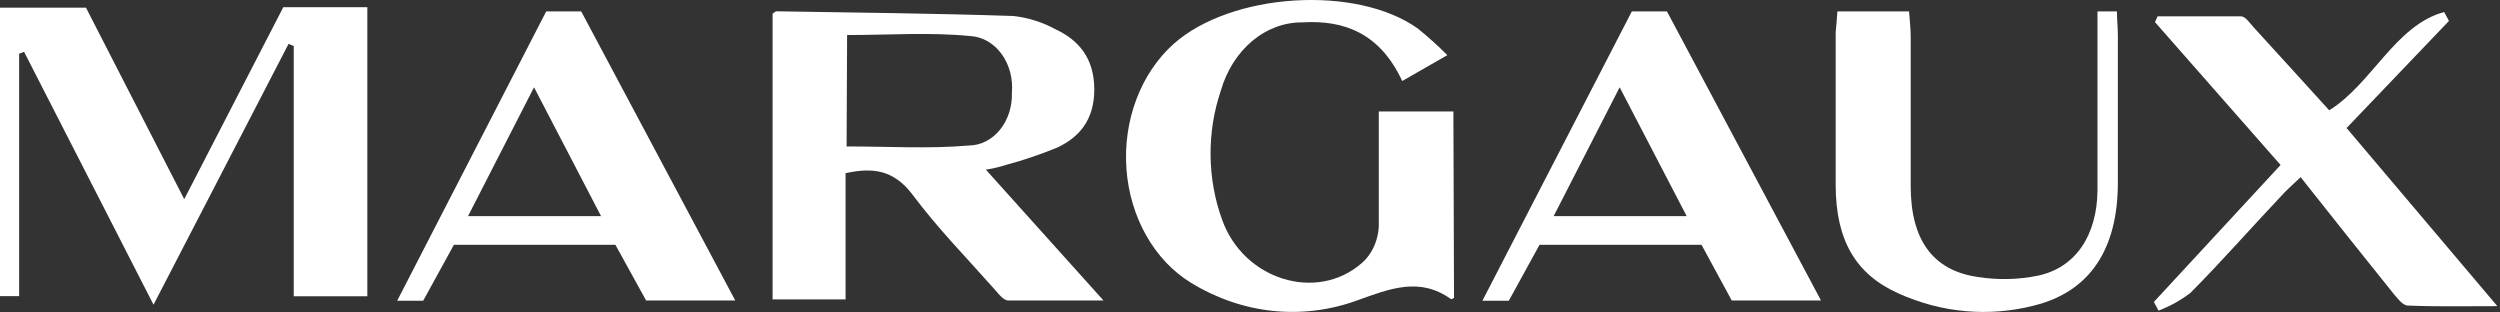 <?xml version="1.0" encoding="UTF-8"?>
<svg xmlns="http://www.w3.org/2000/svg" width="681" height="85" viewBox="0 0 681 85" fill="none">
  <rect x="0" y="0" width="681" height="85" fill="#333333" stroke="none"/>
  <path d="M5.214 14.657V80.671H0V2.091H23.419L50.184 54.259L77.172 1.96H100.062V80.704H80.016V12.525L78.594 11.967L41.82 83L6.552 14.1L5.214 14.657Z" fill="white"></path>
  <path d="M200.282 81.849H175.999L167.635 66.691H123.64L115.276 81.915H108.194L148.788 3.105H158.323L200.282 81.849ZM127.487 58.882H163.732L145.47 23.776L127.487 58.882Z" fill="white"></path>
  <path d="M496.036 81.849H471.724L463.499 66.691H419.365L411.001 81.915H403.808L444.513 3.105H454.076L496.036 81.849ZM423.213 58.882H459.457L441.195 23.776L423.213 58.882Z" fill="white"></path>
  <path d="M268.557 46.224L300.592 81.855C290.889 81.855 282.776 81.855 274.663 81.855C273.325 81.855 271.875 79.919 270.704 78.574C263.232 70.142 255.398 62.169 248.539 52.982C243.409 46.224 237.722 45.567 230.334 47.175V81.56H210.455V3.735C210.929 3.439 211.208 3.078 211.487 3.078C233.01 3.439 254.561 3.636 276.057 4.358C280.064 4.796 283.977 6.039 287.627 8.033C293.733 10.887 298.054 15.776 298.082 24.274C298.11 32.771 293.9 37.398 288.018 40.187C283.449 42.065 278.795 43.642 274.078 44.911C272.711 45.338 271.29 45.764 268.557 46.224ZM230.612 39.891C242.043 39.891 253.056 40.58 264.069 39.629C265.635 39.599 267.181 39.202 268.616 38.46C270.051 37.718 271.345 36.646 272.423 35.308C273.5 33.969 274.34 32.391 274.892 30.665C275.445 28.939 275.698 27.101 275.639 25.258C275.803 23.376 275.642 21.473 275.165 19.666C274.688 17.859 273.905 16.185 272.863 14.743C271.82 13.302 270.541 12.125 269.101 11.282C267.662 10.438 266.092 9.947 264.487 9.837C253.335 8.722 242.183 9.542 230.752 9.542L230.612 39.891Z" fill="white"></path>
  <path d="M396.073 81.162C395.543 81.392 395.348 81.556 395.265 81.49C386.677 75.322 378.536 78.668 369.726 81.818C354.677 87.296 338.4 85.575 324.421 77.028C319.512 74.025 315.327 69.612 312.255 64.197C309.182 58.783 307.322 52.542 306.846 46.056C306.371 39.569 307.295 33.046 309.534 27.092C311.773 21.138 315.254 15.947 319.654 11.999C335.294 -1.978 369.42 -4.209 386.203 7.766C388.991 10.022 391.681 12.442 394.261 15.017L381.966 22.071C375.971 9.177 366.297 5.404 354.838 6.093C349.922 6.034 345.115 7.809 341.109 11.163C337.102 14.516 334.1 19.277 332.534 24.762C328.708 36.049 328.838 48.661 332.897 59.836C338.751 76.24 358.602 82.31 370.814 71.778C372.384 70.466 373.644 68.705 374.478 66.662C375.312 64.619 375.692 62.361 375.581 60.098C375.581 50.255 375.581 40.412 375.581 30.372H395.906L396.073 81.162Z" fill="white"></path>
  <path d="M500.513 3.105H520.029C520.196 5.566 520.475 7.797 520.475 10.061C520.475 23.611 520.475 37.195 520.475 50.745C520.475 65.247 526.469 73.712 538.765 75.451C544.203 76.316 549.723 76.194 555.13 75.09C565.418 72.925 571.273 64.066 571.356 51.762C571.356 37.818 571.356 23.874 571.356 9.93V3.105H576.654C576.654 5.369 576.905 7.469 576.905 9.667C576.905 23.032 576.905 36.385 576.905 49.728C576.905 67.905 569.265 79.454 554.099 83.227C541.785 86.387 528.956 85.246 517.185 79.946C505.448 74.729 500.123 65.411 500.039 50.647C500.039 36.703 500.039 22.726 500.039 8.781C500.206 6.911 500.374 5.205 500.513 3.105Z" fill="white"></path>
  <path d="M667.094 5.702L639.214 34.87L680.282 83.396C671.081 83.396 663.554 83.56 655.887 83.232C654.52 83.232 653.098 81.296 651.955 79.951C643.591 69.55 635.227 59.051 626.696 48.256C623.908 50.848 622.709 51.964 621.538 53.243C613.174 62.102 605.173 71.223 596.669 79.787C593.964 81.842 591.039 83.464 587.97 84.61L586.716 82.247L621.231 44.943L587.022 6.03L587.719 4.455C595.303 4.455 602.886 4.455 610.47 4.455C611.669 4.455 612.895 6.358 613.983 7.539C620.841 15.02 627.644 22.533 634.475 30.047C646.128 22.829 652.457 6.883 665.784 3.274L667.094 5.702Z" fill="white"></path>
</svg>
